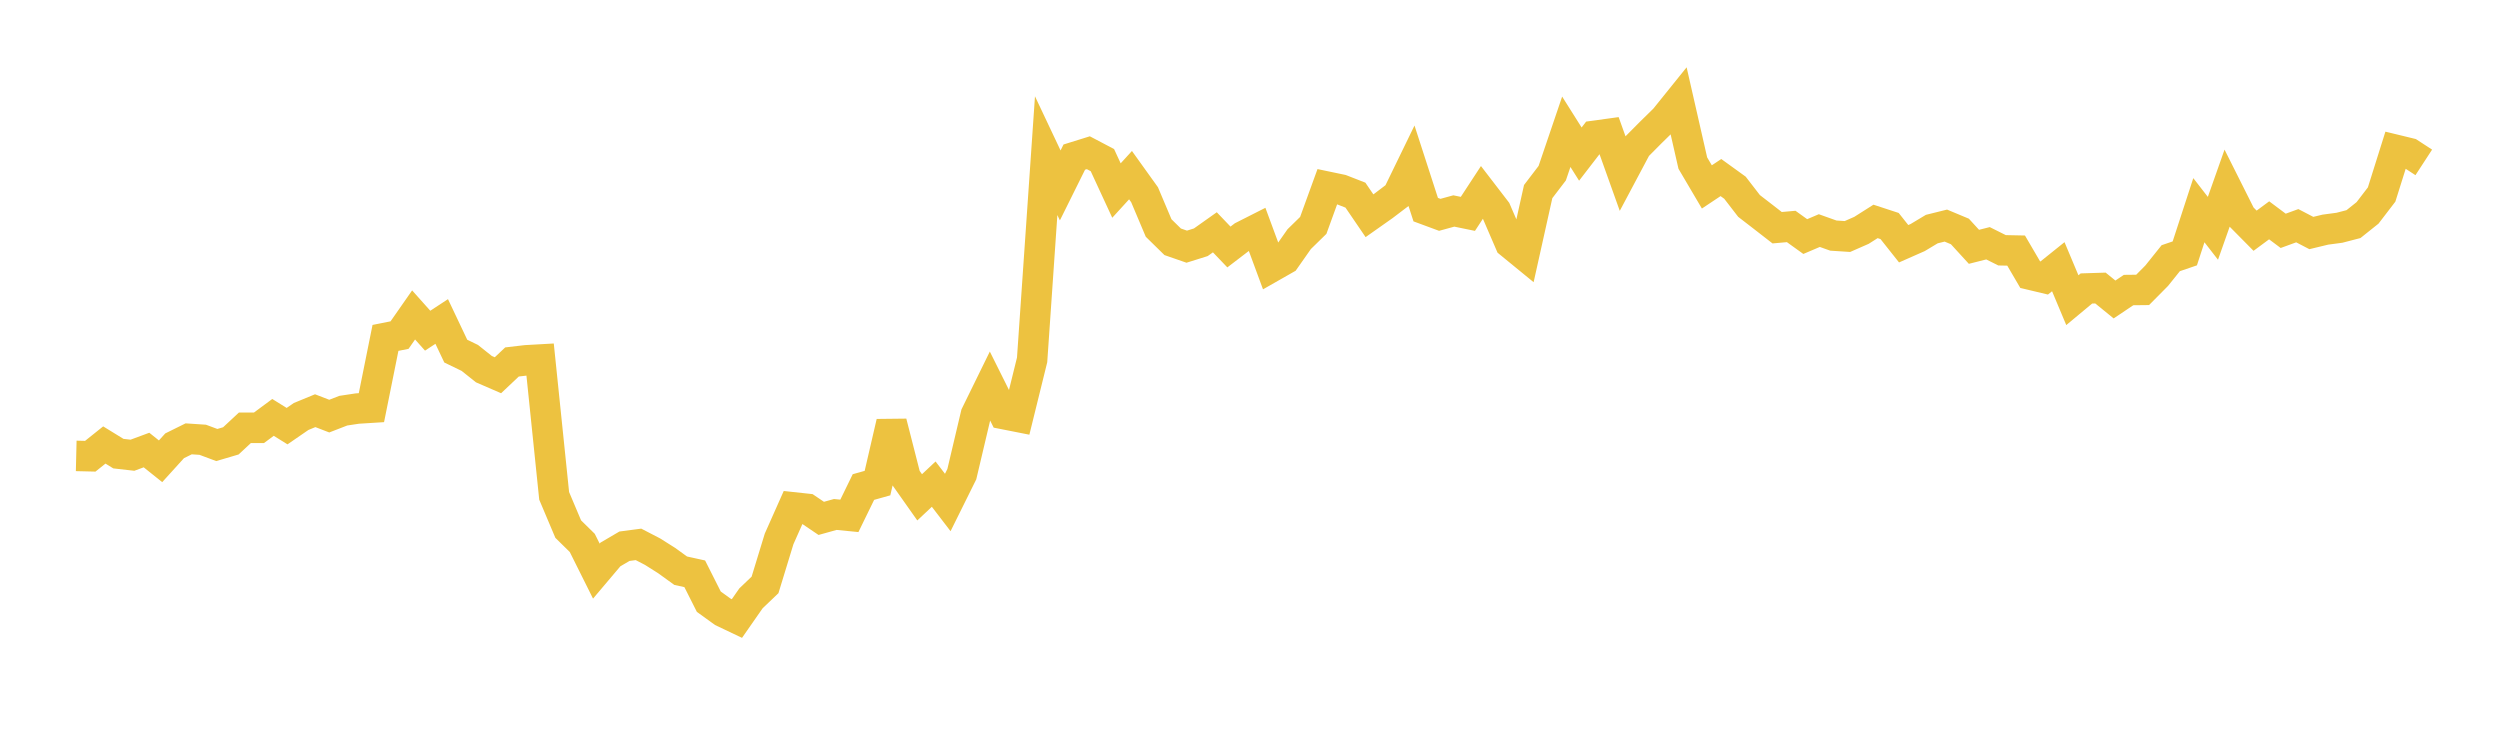<svg width="164" height="48" xmlns="http://www.w3.org/2000/svg" xmlns:xlink="http://www.w3.org/1999/xlink"><path fill="none" stroke="rgb(237,194,64)" stroke-width="2" d="M5,29.907L5.922,29.929L6.844,29.191L7.766,29.758L8.689,29.863L9.611,29.522L10.533,30.26L11.455,29.244L12.377,28.788L13.299,28.849L14.222,29.193L15.144,28.921L16.066,28.063L16.988,28.064L17.91,27.381L18.832,27.955L19.754,27.321L20.677,26.941L21.599,27.297L22.521,26.94L23.443,26.801L24.365,26.743L25.287,22.166L26.21,21.982L27.132,20.66L28.054,21.693L28.976,21.089L29.898,23.033L30.82,23.48L31.743,24.216L32.665,24.616L33.587,23.745L34.509,23.637L35.431,23.585L36.353,32.528L37.275,34.709L38.198,35.616L39.12,37.464L40.042,36.374L40.964,35.833L41.886,35.711L42.808,36.189L43.731,36.772L44.653,37.438L45.575,37.641L46.497,39.47L47.419,40.137L48.341,40.576L49.263,39.252L50.186,38.37L51.108,35.355L52.03,33.282L52.952,33.382L53.874,34.006L54.796,33.749L55.719,33.84L56.641,31.95L57.563,31.691L58.485,27.708L59.407,31.319L60.329,32.625L61.251,31.759L62.174,32.964L63.096,31.104L64.018,27.199L64.94,25.318L65.862,27.168L66.784,27.35L67.707,23.607L68.629,10.212L69.551,12.164L70.473,10.306L71.395,10.019L72.317,10.504L73.24,12.5L74.162,11.49L75.084,12.775L76.006,14.957L76.928,15.862L77.85,16.182L78.772,15.893L79.695,15.239L80.617,16.203L81.539,15.498L82.461,15.031L83.383,17.528L84.305,17.003L85.228,15.688L86.15,14.786L87.072,12.248L87.994,12.441L88.916,12.801L89.838,14.153L90.76,13.503L91.683,12.802L92.605,10.905L93.527,13.752L94.449,14.093L95.371,13.84L96.293,14.03L97.216,12.619L98.138,13.819L99.06,15.956L99.982,16.71L100.904,12.568L101.826,11.361L102.749,8.644L103.671,10.108L104.593,8.911L105.515,8.784L106.437,11.364L107.359,9.63L108.281,8.701L109.204,7.796L110.126,6.651L111.048,10.697L111.97,12.262L112.892,11.648L113.814,12.314L114.737,13.51L115.659,14.222L116.581,14.938L117.503,14.856L118.425,15.519L119.347,15.126L120.269,15.455L121.192,15.515L122.114,15.11L123.036,14.525L123.958,14.827L124.88,15.989L125.802,15.582L126.725,15.028L127.647,14.799L128.569,15.184L129.491,16.191L130.413,15.958L131.335,16.419L132.257,16.438L133.18,18.016L134.102,18.236L135.024,17.496L135.946,19.692L136.868,18.924L137.79,18.895L138.713,19.646L139.635,19.027L140.557,19.017L141.479,18.087L142.401,16.937L143.323,16.622L144.246,13.789L145.168,14.978L146.09,12.365L147.012,14.203L147.934,15.135L148.856,14.453L149.778,15.143L150.701,14.806L151.623,15.286L152.545,15.064L153.467,14.941L154.389,14.701L155.311,13.965L156.234,12.761L157.156,9.829L158.078,10.053L159,10.653"></path></svg>